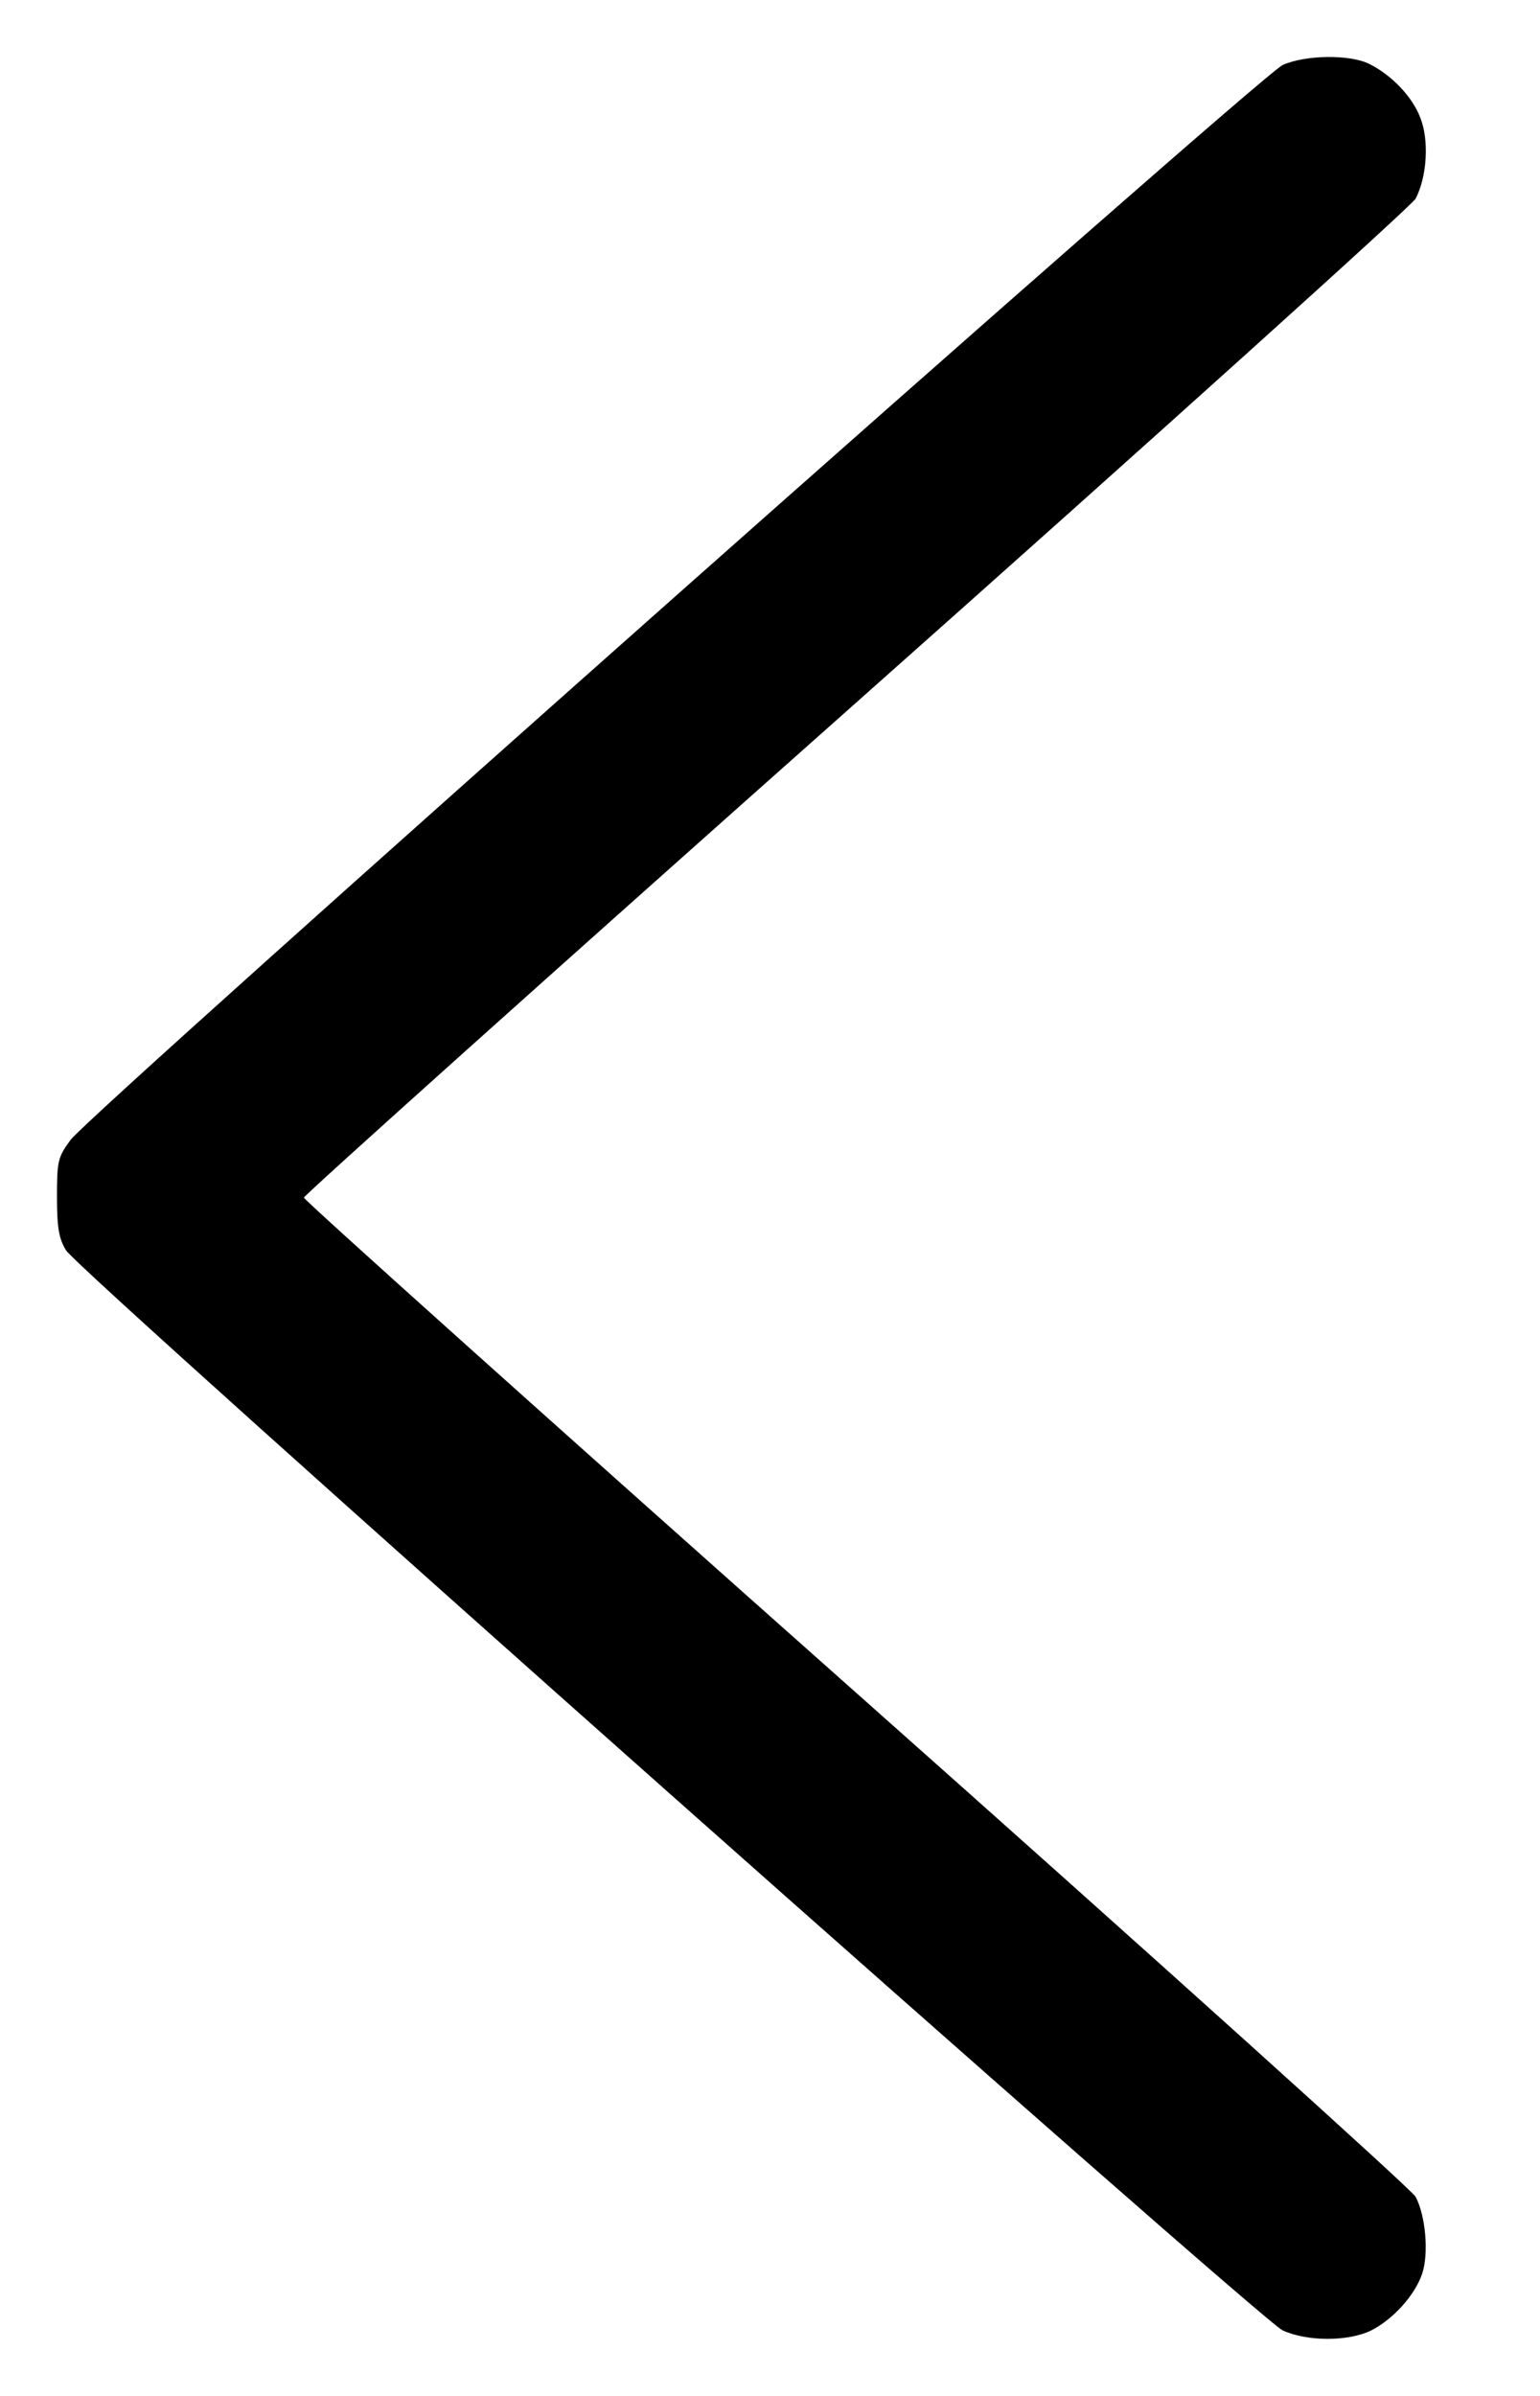 <svg width="9" height="14" viewBox="0 0 9 14" fill="none" xmlns="http://www.w3.org/2000/svg">
<path d="M8.003 0.374C8.134 0.439 8.255 0.567 8.3 0.687C8.353 0.817 8.34 1.033 8.273 1.161C8.249 1.203 6.777 2.531 5.002 4.107C3.227 5.683 1.776 6.985 1.776 6.998C1.776 7.012 3.227 8.314 5.002 9.89C6.777 11.466 8.249 12.794 8.273 12.836C8.332 12.948 8.351 13.169 8.311 13.287C8.268 13.412 8.142 13.552 8.014 13.617C7.88 13.683 7.64 13.683 7.496 13.617C7.365 13.557 0.464 7.434 0.386 7.306C0.344 7.238 0.333 7.173 0.333 6.993C0.333 6.785 0.338 6.761 0.413 6.66C0.533 6.498 7.367 0.437 7.496 0.38C7.629 0.32 7.891 0.317 8.003 0.374Z" fill="black"/>
</svg>
